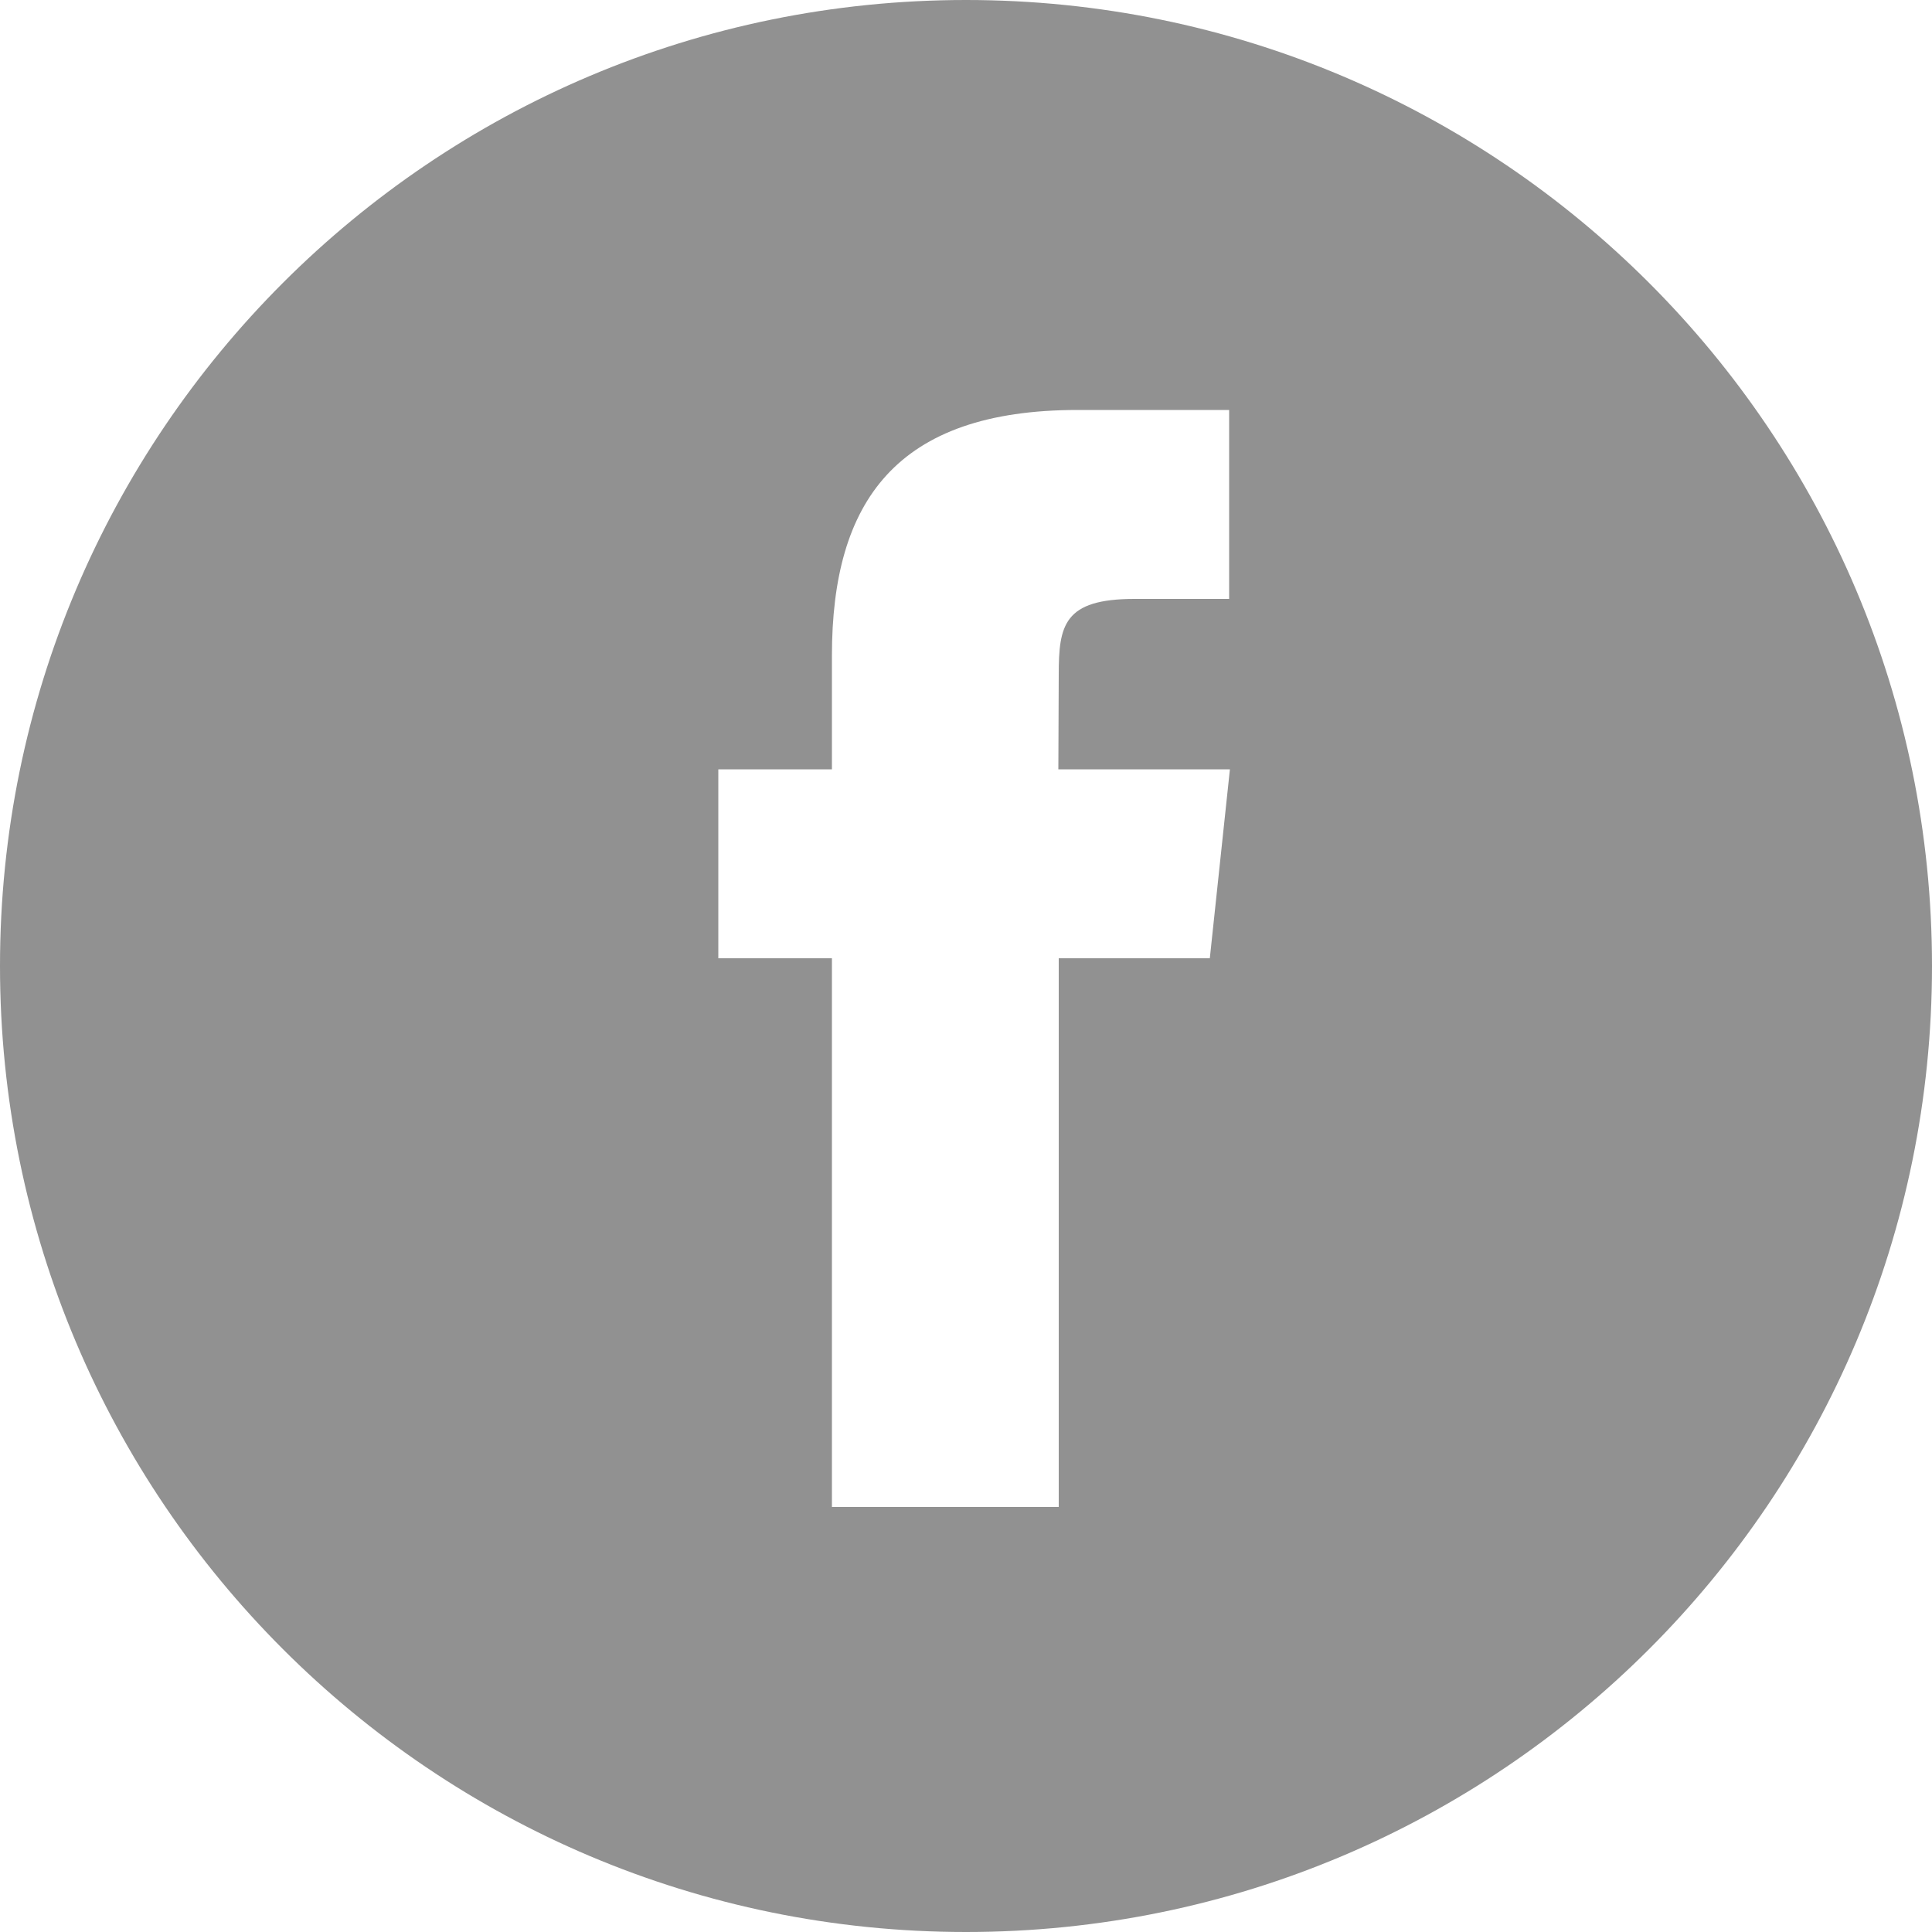 <!-- Generator: Adobe Illustrator 19.1.0, SVG Export Plug-In  -->
<svg version="1.1"
	 xmlns="http://www.w3.org/2000/svg" xmlns:xlink="http://www.w3.org/1999/xlink" xmlns:a="http://ns.adobe.com/AdobeSVGViewerExtensions/3.0/"
	 x="0px" y="0px" width="100px" height="100px" viewBox="0 0 100 100" style="enable-background:new 0 0 100 100;"
	 xml:space="preserve">
<style type="text/css">
	.st0{fill:#919191;}
</style>
<defs>
</defs>
<g>
	<path class="st0" d="M50,0C22.38,0,0,22.38,0,50s22.38,50,50,50s50-22.38,50-50S77.62,0,50,0z M62.62,49.6H54.8V78H43.06V49.6
		h-5.88v-9.78h5.88v-5.88c0-7.98,3.32-12.72,12.72-12.72h7.84V31h-4.9c-3.66,0-3.92,1.36-3.92,3.92l-0.02,4.9h8.88L62.62,49.6z"/>
</g>
</svg>